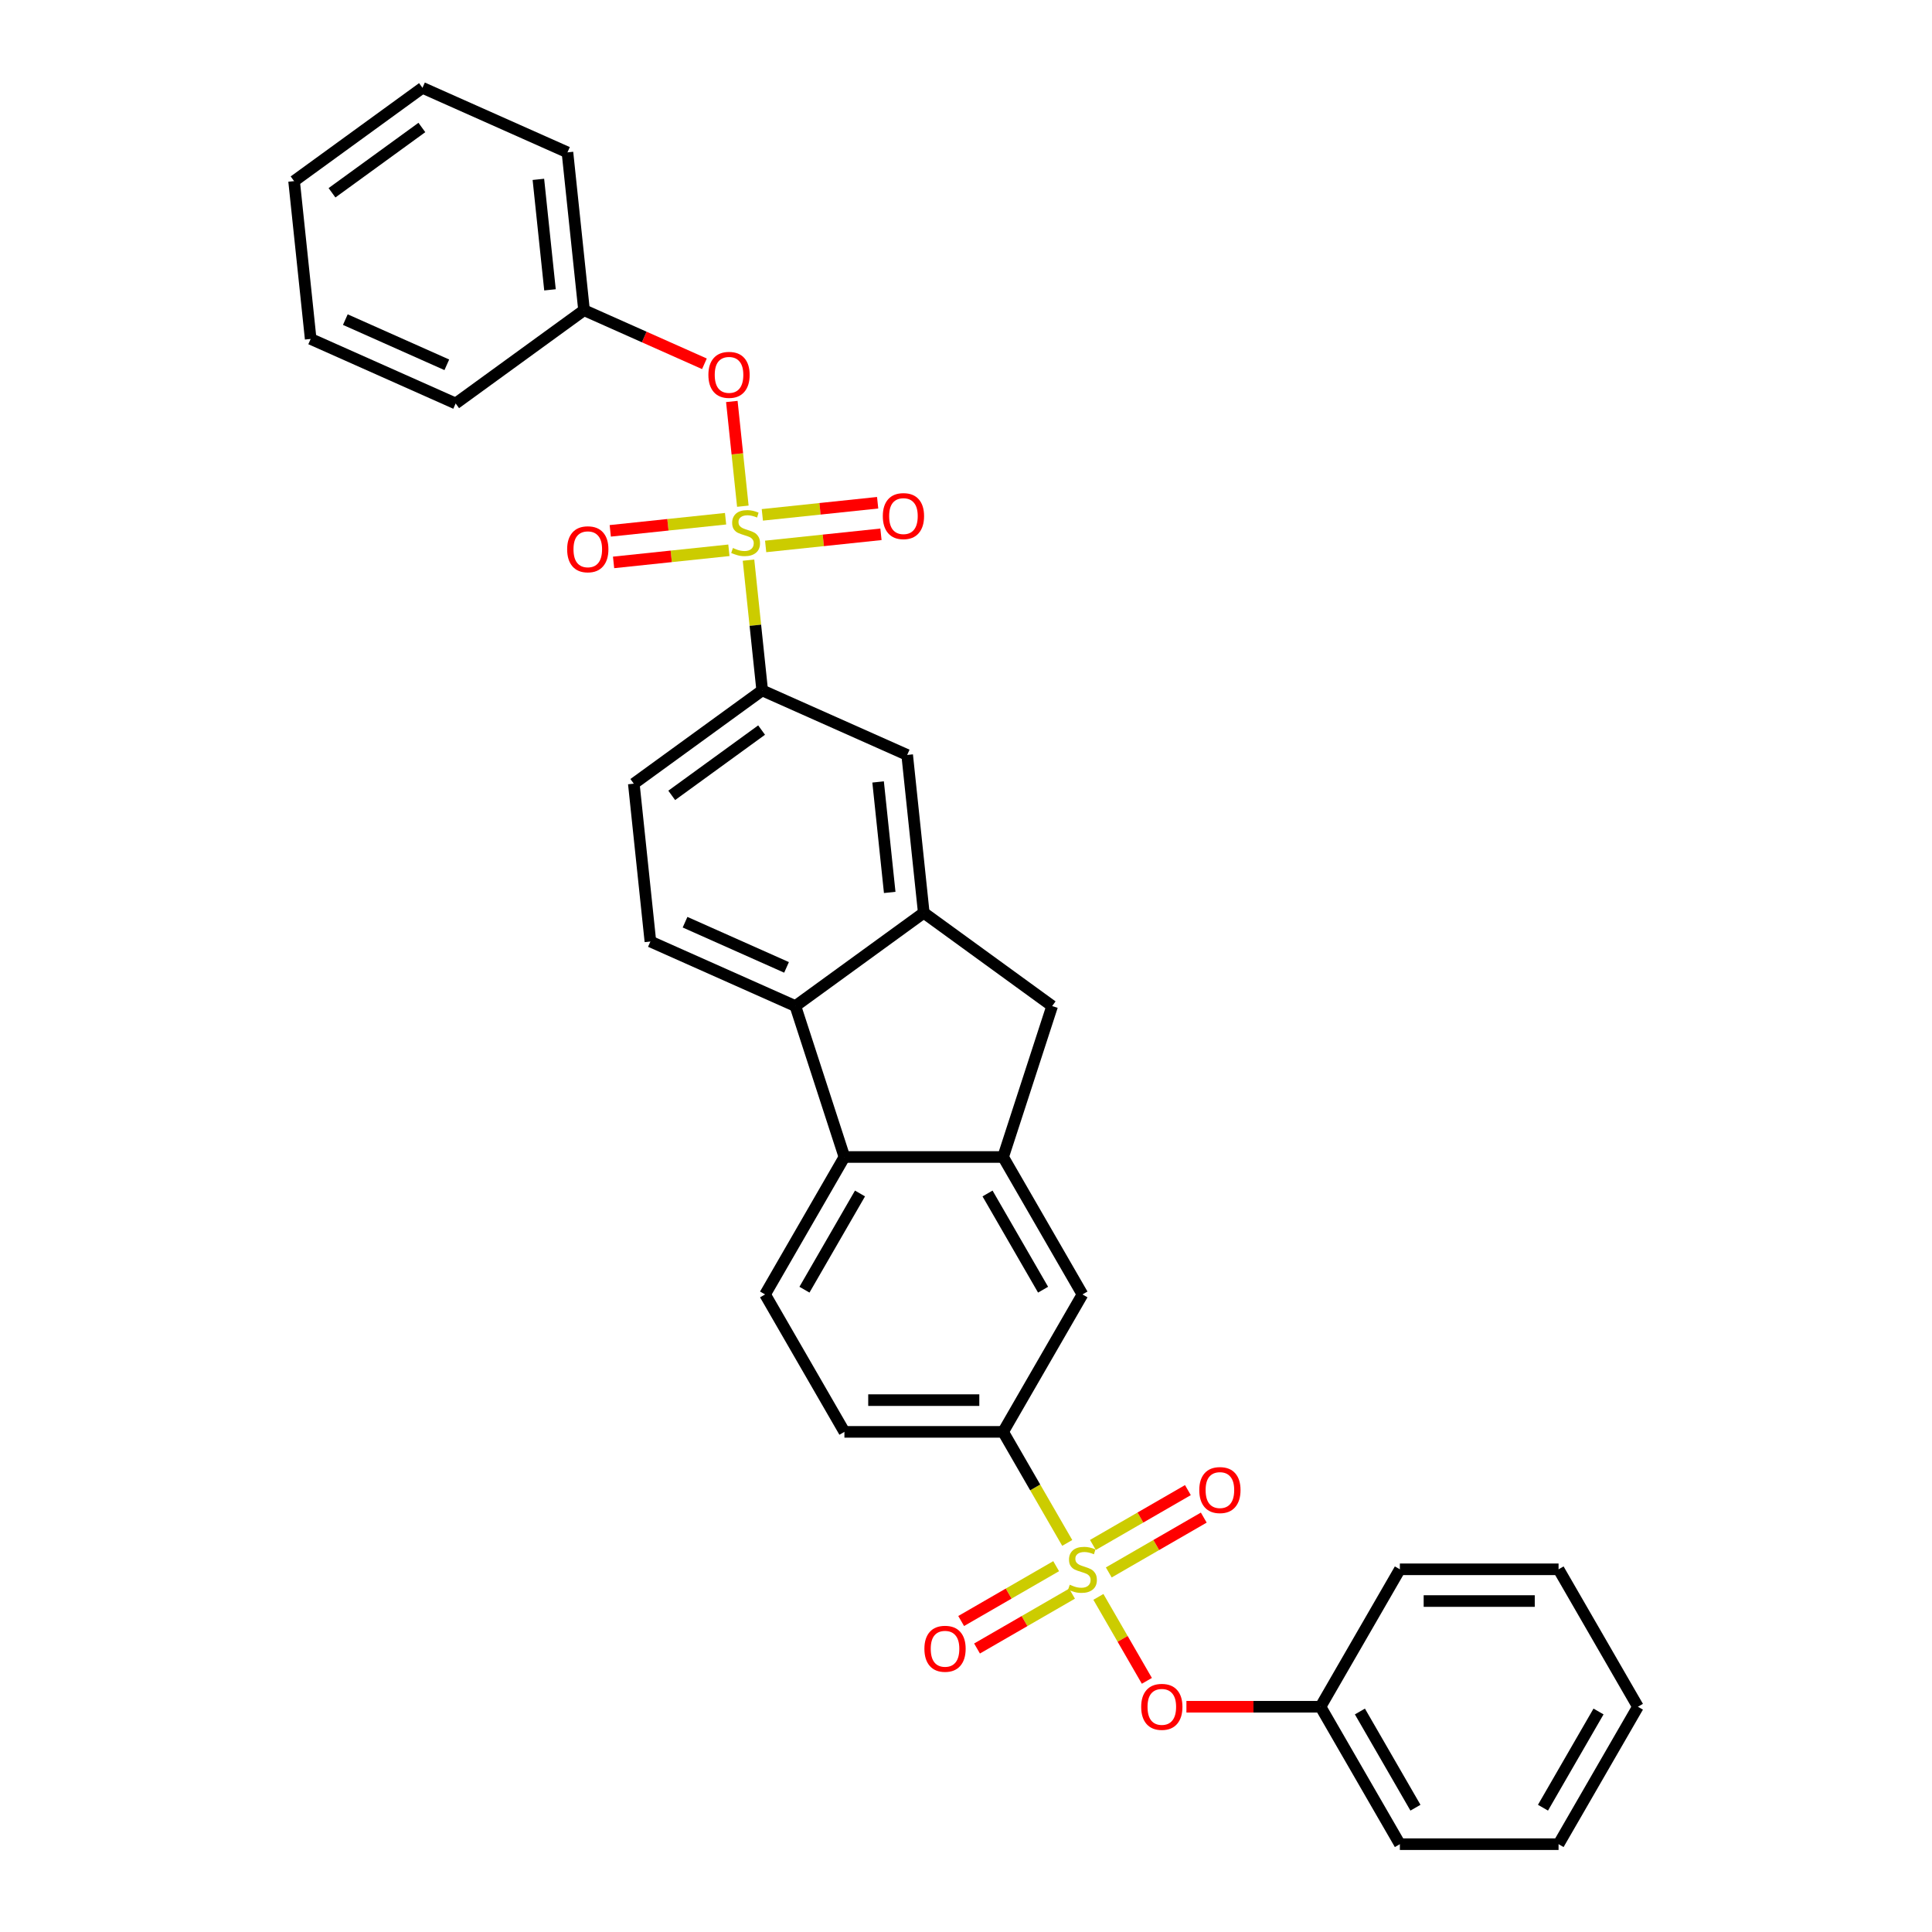<?xml version='1.0' encoding='iso-8859-1'?>
<svg version='1.1' baseProfile='full'
              xmlns='http://www.w3.org/2000/svg'
                      xmlns:rdkit='http://www.rdkit.org/xml'
                      xmlns:xlink='http://www.w3.org/1999/xlink'
                  xml:space='preserve'
width='1000px' height='1000px' viewBox='0 0 1000 1000'>
<!-- END OF HEADER -->
<rect style='opacity:1.0;fill:#FFFFFF;stroke:none' width='1000' height='1000' x='0' y='0'> </rect>
<path class='bond-6' d='M 387.428,289.936 L 390.971,323.644' style='fill:none;fill-rule:evenodd;stroke:#CCCC00;stroke-width:6px;stroke-linecap:butt;stroke-linejoin:miter;stroke-opacity:1' />
<path class='bond-6' d='M 390.971,323.644 L 394.514,357.352' style='fill:none;fill-rule:evenodd;stroke:#000000;stroke-width:6px;stroke-linecap:butt;stroke-linejoin:miter;stroke-opacity:1' />
<path class='bond-8' d='M 384.493,262.008 L 381.644,234.905' style='fill:none;fill-rule:evenodd;stroke:#CCCC00;stroke-width:6px;stroke-linecap:butt;stroke-linejoin:miter;stroke-opacity:1' />
<path class='bond-8' d='M 381.644,234.905 L 378.795,207.802' style='fill:none;fill-rule:evenodd;stroke:#FF0000;stroke-width:6px;stroke-linecap:butt;stroke-linejoin:miter;stroke-opacity:1' />
<path class='bond-12' d='M 396.298,282.829 L 426.142,279.693' style='fill:none;fill-rule:evenodd;stroke:#CCCC00;stroke-width:6px;stroke-linecap:butt;stroke-linejoin:miter;stroke-opacity:1' />
<path class='bond-12' d='M 426.142,279.693 L 455.985,276.556' style='fill:none;fill-rule:evenodd;stroke:#FF0000;stroke-width:6px;stroke-linecap:butt;stroke-linejoin:miter;stroke-opacity:1' />
<path class='bond-12' d='M 394.581,266.491 L 424.425,263.354' style='fill:none;fill-rule:evenodd;stroke:#CCCC00;stroke-width:6px;stroke-linecap:butt;stroke-linejoin:miter;stroke-opacity:1' />
<path class='bond-12' d='M 424.425,263.354 L 454.268,260.217' style='fill:none;fill-rule:evenodd;stroke:#FF0000;stroke-width:6px;stroke-linecap:butt;stroke-linejoin:miter;stroke-opacity:1' />
<path class='bond-15' d='M 375.557,268.49 L 345.713,271.627' style='fill:none;fill-rule:evenodd;stroke:#CCCC00;stroke-width:6px;stroke-linecap:butt;stroke-linejoin:miter;stroke-opacity:1' />
<path class='bond-15' d='M 345.713,271.627 L 315.869,274.764' style='fill:none;fill-rule:evenodd;stroke:#FF0000;stroke-width:6px;stroke-linecap:butt;stroke-linejoin:miter;stroke-opacity:1' />
<path class='bond-15' d='M 377.274,284.829 L 347.43,287.965' style='fill:none;fill-rule:evenodd;stroke:#CCCC00;stroke-width:6px;stroke-linecap:butt;stroke-linejoin:miter;stroke-opacity:1' />
<path class='bond-15' d='M 347.43,287.965 L 317.587,291.102' style='fill:none;fill-rule:evenodd;stroke:#FF0000;stroke-width:6px;stroke-linecap:butt;stroke-linejoin:miter;stroke-opacity:1' />
<path class='bond-0' d='M 552.401,798.619 L 535.806,769.876' style='fill:none;fill-rule:evenodd;stroke:#CCCC00;stroke-width:6px;stroke-linecap:butt;stroke-linejoin:miter;stroke-opacity:1' />
<path class='bond-0' d='M 535.806,769.876 L 519.212,741.133' style='fill:none;fill-rule:evenodd;stroke:#000000;stroke-width:6px;stroke-linecap:butt;stroke-linejoin:miter;stroke-opacity:1' />
<path class='bond-7' d='M 568.525,826.547 L 581.07,848.276' style='fill:none;fill-rule:evenodd;stroke:#CCCC00;stroke-width:6px;stroke-linecap:butt;stroke-linejoin:miter;stroke-opacity:1' />
<path class='bond-7' d='M 581.07,848.276 L 593.615,870.004' style='fill:none;fill-rule:evenodd;stroke:#FF0000;stroke-width:6px;stroke-linecap:butt;stroke-linejoin:miter;stroke-opacity:1' />
<path class='bond-13' d='M 546.664,810.649 L 522.08,824.842' style='fill:none;fill-rule:evenodd;stroke:#CCCC00;stroke-width:6px;stroke-linecap:butt;stroke-linejoin:miter;stroke-opacity:1' />
<path class='bond-13' d='M 522.08,824.842 L 497.496,839.036' style='fill:none;fill-rule:evenodd;stroke:#FF0000;stroke-width:6px;stroke-linecap:butt;stroke-linejoin:miter;stroke-opacity:1' />
<path class='bond-13' d='M 554.878,824.876 L 530.294,839.07' style='fill:none;fill-rule:evenodd;stroke:#CCCC00;stroke-width:6px;stroke-linecap:butt;stroke-linejoin:miter;stroke-opacity:1' />
<path class='bond-13' d='M 530.294,839.07 L 505.71,853.263' style='fill:none;fill-rule:evenodd;stroke:#FF0000;stroke-width:6px;stroke-linecap:butt;stroke-linejoin:miter;stroke-opacity:1' />
<path class='bond-14' d='M 573.902,813.893 L 598.486,799.699' style='fill:none;fill-rule:evenodd;stroke:#CCCC00;stroke-width:6px;stroke-linecap:butt;stroke-linejoin:miter;stroke-opacity:1' />
<path class='bond-14' d='M 598.486,799.699 L 623.07,785.506' style='fill:none;fill-rule:evenodd;stroke:#FF0000;stroke-width:6px;stroke-linecap:butt;stroke-linejoin:miter;stroke-opacity:1' />
<path class='bond-14' d='M 565.688,799.665 L 590.272,785.472' style='fill:none;fill-rule:evenodd;stroke:#CCCC00;stroke-width:6px;stroke-linecap:butt;stroke-linejoin:miter;stroke-opacity:1' />
<path class='bond-14' d='M 590.272,785.472 L 614.856,771.278' style='fill:none;fill-rule:evenodd;stroke:#FF0000;stroke-width:6px;stroke-linecap:butt;stroke-linejoin:miter;stroke-opacity:1' />
<path class='bond-1' d='M 519.212,598.859 L 544.595,520.737' style='fill:none;fill-rule:evenodd;stroke:#000000;stroke-width:6px;stroke-linecap:butt;stroke-linejoin:miter;stroke-opacity:1' />
<path class='bond-10' d='M 519.212,598.859 L 560.283,669.996' style='fill:none;fill-rule:evenodd;stroke:#000000;stroke-width:6px;stroke-linecap:butt;stroke-linejoin:miter;stroke-opacity:1' />
<path class='bond-10' d='M 511.145,617.744 L 539.895,667.54' style='fill:none;fill-rule:evenodd;stroke:#000000;stroke-width:6px;stroke-linecap:butt;stroke-linejoin:miter;stroke-opacity:1' />
<path class='bond-34' d='M 519.212,598.859 L 437.069,598.859' style='fill:none;fill-rule:evenodd;stroke:#000000;stroke-width:6px;stroke-linecap:butt;stroke-linejoin:miter;stroke-opacity:1' />
<path class='bond-2' d='M 478.141,472.455 L 469.554,390.762' style='fill:none;fill-rule:evenodd;stroke:#000000;stroke-width:6px;stroke-linecap:butt;stroke-linejoin:miter;stroke-opacity:1' />
<path class='bond-2' d='M 460.514,461.918 L 454.504,404.734' style='fill:none;fill-rule:evenodd;stroke:#000000;stroke-width:6px;stroke-linecap:butt;stroke-linejoin:miter;stroke-opacity:1' />
<path class='bond-9' d='M 478.141,472.455 L 544.595,520.737' style='fill:none;fill-rule:evenodd;stroke:#000000;stroke-width:6px;stroke-linecap:butt;stroke-linejoin:miter;stroke-opacity:1' />
<path class='bond-32' d='M 478.141,472.455 L 411.686,520.737' style='fill:none;fill-rule:evenodd;stroke:#000000;stroke-width:6px;stroke-linecap:butt;stroke-linejoin:miter;stroke-opacity:1' />
<path class='bond-3' d='M 411.686,520.737 L 336.645,487.327' style='fill:none;fill-rule:evenodd;stroke:#000000;stroke-width:6px;stroke-linecap:butt;stroke-linejoin:miter;stroke-opacity:1' />
<path class='bond-3' d='M 407.112,500.717 L 354.583,477.33' style='fill:none;fill-rule:evenodd;stroke:#000000;stroke-width:6px;stroke-linecap:butt;stroke-linejoin:miter;stroke-opacity:1' />
<path class='bond-4' d='M 411.686,520.737 L 437.069,598.859' style='fill:none;fill-rule:evenodd;stroke:#000000;stroke-width:6px;stroke-linecap:butt;stroke-linejoin:miter;stroke-opacity:1' />
<path class='bond-16' d='M 437.069,598.859 L 395.998,669.996' style='fill:none;fill-rule:evenodd;stroke:#000000;stroke-width:6px;stroke-linecap:butt;stroke-linejoin:miter;stroke-opacity:1' />
<path class='bond-16' d='M 445.136,617.744 L 416.386,667.54' style='fill:none;fill-rule:evenodd;stroke:#000000;stroke-width:6px;stroke-linecap:butt;stroke-linejoin:miter;stroke-opacity:1' />
<path class='bond-5' d='M 519.212,741.133 L 560.283,669.996' style='fill:none;fill-rule:evenodd;stroke:#000000;stroke-width:6px;stroke-linecap:butt;stroke-linejoin:miter;stroke-opacity:1' />
<path class='bond-35' d='M 519.212,741.133 L 437.069,741.133' style='fill:none;fill-rule:evenodd;stroke:#000000;stroke-width:6px;stroke-linecap:butt;stroke-linejoin:miter;stroke-opacity:1' />
<path class='bond-35' d='M 506.89,724.705 L 449.391,724.705' style='fill:none;fill-rule:evenodd;stroke:#000000;stroke-width:6px;stroke-linecap:butt;stroke-linejoin:miter;stroke-opacity:1' />
<path class='bond-11' d='M 394.514,357.352 L 469.554,390.762' style='fill:none;fill-rule:evenodd;stroke:#000000;stroke-width:6px;stroke-linecap:butt;stroke-linejoin:miter;stroke-opacity:1' />
<path class='bond-19' d='M 394.514,357.352 L 328.059,405.634' style='fill:none;fill-rule:evenodd;stroke:#000000;stroke-width:6px;stroke-linecap:butt;stroke-linejoin:miter;stroke-opacity:1' />
<path class='bond-19' d='M 394.202,377.885 L 347.684,411.683' style='fill:none;fill-rule:evenodd;stroke:#000000;stroke-width:6px;stroke-linecap:butt;stroke-linejoin:miter;stroke-opacity:1' />
<path class='bond-20' d='M 614.086,883.408 L 648.791,883.408' style='fill:none;fill-rule:evenodd;stroke:#FF0000;stroke-width:6px;stroke-linecap:butt;stroke-linejoin:miter;stroke-opacity:1' />
<path class='bond-20' d='M 648.791,883.408 L 683.496,883.408' style='fill:none;fill-rule:evenodd;stroke:#000000;stroke-width:6px;stroke-linecap:butt;stroke-linejoin:miter;stroke-opacity:1' />
<path class='bond-21' d='M 364.609,188.299 L 333.455,174.428' style='fill:none;fill-rule:evenodd;stroke:#FF0000;stroke-width:6px;stroke-linecap:butt;stroke-linejoin:miter;stroke-opacity:1' />
<path class='bond-21' d='M 333.455,174.428 L 302.3,160.557' style='fill:none;fill-rule:evenodd;stroke:#000000;stroke-width:6px;stroke-linecap:butt;stroke-linejoin:miter;stroke-opacity:1' />
<path class='bond-18' d='M 395.998,669.996 L 437.069,741.133' style='fill:none;fill-rule:evenodd;stroke:#000000;stroke-width:6px;stroke-linecap:butt;stroke-linejoin:miter;stroke-opacity:1' />
<path class='bond-17' d='M 336.645,487.327 L 328.059,405.634' style='fill:none;fill-rule:evenodd;stroke:#000000;stroke-width:6px;stroke-linecap:butt;stroke-linejoin:miter;stroke-opacity:1' />
<path class='bond-22' d='M 683.496,883.408 L 724.568,954.545' style='fill:none;fill-rule:evenodd;stroke:#000000;stroke-width:6px;stroke-linecap:butt;stroke-linejoin:miter;stroke-opacity:1' />
<path class='bond-22' d='M 703.885,885.864 L 732.634,935.661' style='fill:none;fill-rule:evenodd;stroke:#000000;stroke-width:6px;stroke-linecap:butt;stroke-linejoin:miter;stroke-opacity:1' />
<path class='bond-23' d='M 683.496,883.408 L 724.568,812.271' style='fill:none;fill-rule:evenodd;stroke:#000000;stroke-width:6px;stroke-linecap:butt;stroke-linejoin:miter;stroke-opacity:1' />
<path class='bond-24' d='M 302.3,160.557 L 293.714,78.865' style='fill:none;fill-rule:evenodd;stroke:#000000;stroke-width:6px;stroke-linecap:butt;stroke-linejoin:miter;stroke-opacity:1' />
<path class='bond-24' d='M 284.674,150.021 L 278.664,92.836' style='fill:none;fill-rule:evenodd;stroke:#000000;stroke-width:6px;stroke-linecap:butt;stroke-linejoin:miter;stroke-opacity:1' />
<path class='bond-25' d='M 302.3,160.557 L 235.846,208.839' style='fill:none;fill-rule:evenodd;stroke:#000000;stroke-width:6px;stroke-linecap:butt;stroke-linejoin:miter;stroke-opacity:1' />
<path class='bond-29' d='M 724.568,954.545 L 806.71,954.545' style='fill:none;fill-rule:evenodd;stroke:#000000;stroke-width:6px;stroke-linecap:butt;stroke-linejoin:miter;stroke-opacity:1' />
<path class='bond-26' d='M 724.568,812.271 L 806.71,812.271' style='fill:none;fill-rule:evenodd;stroke:#000000;stroke-width:6px;stroke-linecap:butt;stroke-linejoin:miter;stroke-opacity:1' />
<path class='bond-26' d='M 736.889,828.699 L 794.389,828.699' style='fill:none;fill-rule:evenodd;stroke:#000000;stroke-width:6px;stroke-linecap:butt;stroke-linejoin:miter;stroke-opacity:1' />
<path class='bond-27' d='M 293.714,78.865 L 218.674,45.455' style='fill:none;fill-rule:evenodd;stroke:#000000;stroke-width:6px;stroke-linecap:butt;stroke-linejoin:miter;stroke-opacity:1' />
<path class='bond-28' d='M 235.846,208.839 L 160.805,175.429' style='fill:none;fill-rule:evenodd;stroke:#000000;stroke-width:6px;stroke-linecap:butt;stroke-linejoin:miter;stroke-opacity:1' />
<path class='bond-28' d='M 231.272,188.82 L 178.743,165.432' style='fill:none;fill-rule:evenodd;stroke:#000000;stroke-width:6px;stroke-linecap:butt;stroke-linejoin:miter;stroke-opacity:1' />
<path class='bond-30' d='M 806.71,812.271 L 847.781,883.408' style='fill:none;fill-rule:evenodd;stroke:#000000;stroke-width:6px;stroke-linecap:butt;stroke-linejoin:miter;stroke-opacity:1' />
<path class='bond-33' d='M 218.674,45.455 L 152.219,93.737' style='fill:none;fill-rule:evenodd;stroke:#000000;stroke-width:6px;stroke-linecap:butt;stroke-linejoin:miter;stroke-opacity:1' />
<path class='bond-33' d='M 218.362,65.988 L 171.844,99.785' style='fill:none;fill-rule:evenodd;stroke:#000000;stroke-width:6px;stroke-linecap:butt;stroke-linejoin:miter;stroke-opacity:1' />
<path class='bond-31' d='M 160.805,175.429 L 152.219,93.737' style='fill:none;fill-rule:evenodd;stroke:#000000;stroke-width:6px;stroke-linecap:butt;stroke-linejoin:miter;stroke-opacity:1' />
<path class='bond-36' d='M 806.71,954.545 L 847.781,883.408' style='fill:none;fill-rule:evenodd;stroke:#000000;stroke-width:6px;stroke-linecap:butt;stroke-linejoin:miter;stroke-opacity:1' />
<path class='bond-36' d='M 798.643,935.661 L 827.393,885.864' style='fill:none;fill-rule:evenodd;stroke:#000000;stroke-width:6px;stroke-linecap:butt;stroke-linejoin:miter;stroke-opacity:1' />
<path  class='atom-0' d='M 379.356 283.644
Q 379.619 283.743, 380.703 284.203
Q 381.787 284.663, 382.97 284.958
Q 384.186 285.221, 385.369 285.221
Q 387.57 285.221, 388.852 284.17
Q 390.133 283.085, 390.133 281.213
Q 390.133 279.931, 389.476 279.143
Q 388.852 278.354, 387.866 277.927
Q 386.88 277.5, 385.237 277.007
Q 383.167 276.383, 381.919 275.791
Q 380.703 275.2, 379.816 273.951
Q 378.962 272.703, 378.962 270.6
Q 378.962 267.676, 380.933 265.868
Q 382.937 264.061, 386.88 264.061
Q 389.575 264.061, 392.63 265.343
L 391.875 267.873
Q 389.082 266.723, 386.979 266.723
Q 384.712 266.723, 383.463 267.676
Q 382.215 268.596, 382.247 270.206
Q 382.247 271.454, 382.872 272.21
Q 383.529 272.966, 384.449 273.393
Q 385.402 273.82, 386.979 274.313
Q 389.082 274.97, 390.33 275.627
Q 391.579 276.284, 392.466 277.631
Q 393.386 278.945, 393.386 281.213
Q 393.386 284.433, 391.217 286.174
Q 389.082 287.883, 385.5 287.883
Q 383.43 287.883, 381.853 287.423
Q 380.309 286.995, 378.469 286.24
L 379.356 283.644
' fill='#CCCC00'/>
<path  class='atom-1' d='M 553.712 820.255
Q 553.974 820.354, 555.059 820.814
Q 556.143 821.274, 557.326 821.569
Q 558.541 821.832, 559.724 821.832
Q 561.926 821.832, 563.207 820.781
Q 564.489 819.696, 564.489 817.824
Q 564.489 816.542, 563.831 815.754
Q 563.207 814.965, 562.221 814.538
Q 561.236 814.111, 559.593 813.618
Q 557.523 812.994, 556.274 812.402
Q 555.059 811.811, 554.172 810.562
Q 553.317 809.314, 553.317 807.211
Q 553.317 804.287, 555.289 802.479
Q 557.293 800.672, 561.236 800.672
Q 563.93 800.672, 566.986 801.954
L 566.23 804.484
Q 563.437 803.334, 561.334 803.334
Q 559.067 803.334, 557.819 804.287
Q 556.57 805.207, 556.603 806.817
Q 556.603 808.065, 557.227 808.821
Q 557.884 809.577, 558.804 810.004
Q 559.757 810.431, 561.334 810.924
Q 563.437 811.581, 564.686 812.238
Q 565.934 812.895, 566.821 814.242
Q 567.741 815.556, 567.741 817.824
Q 567.741 821.044, 565.573 822.785
Q 563.437 824.494, 559.856 824.494
Q 557.786 824.494, 556.209 824.034
Q 554.664 823.606, 552.824 822.851
L 553.712 820.255
' fill='#CCCC00'/>
<path  class='atom-8' d='M 590.676 883.474
Q 590.676 877.888, 593.436 874.767
Q 596.196 871.645, 601.354 871.645
Q 606.513 871.645, 609.273 874.767
Q 612.033 877.888, 612.033 883.474
Q 612.033 889.125, 609.24 892.345
Q 606.447 895.532, 601.354 895.532
Q 596.228 895.532, 593.436 892.345
Q 590.676 889.158, 590.676 883.474
M 601.354 892.904
Q 604.903 892.904, 606.808 890.538
Q 608.747 888.14, 608.747 883.474
Q 608.747 878.907, 606.808 876.607
Q 604.903 874.274, 601.354 874.274
Q 597.806 874.274, 595.867 876.574
Q 593.961 878.874, 593.961 883.474
Q 593.961 888.172, 595.867 890.538
Q 597.806 892.904, 601.354 892.904
' fill='#FF0000'/>
<path  class='atom-9' d='M 366.663 194.033
Q 366.663 188.447, 369.423 185.326
Q 372.183 182.205, 377.341 182.205
Q 382.5 182.205, 385.26 185.326
Q 388.02 188.447, 388.02 194.033
Q 388.02 199.685, 385.227 202.905
Q 382.434 206.092, 377.341 206.092
Q 372.216 206.092, 369.423 202.905
Q 366.663 199.717, 366.663 194.033
M 377.341 203.463
Q 380.89 203.463, 382.795 201.097
Q 384.734 198.699, 384.734 194.033
Q 384.734 189.466, 382.795 187.166
Q 380.89 184.833, 377.341 184.833
Q 373.793 184.833, 371.854 187.133
Q 369.948 189.433, 369.948 194.033
Q 369.948 198.732, 371.854 201.097
Q 373.793 203.463, 377.341 203.463
' fill='#FF0000'/>
<path  class='atom-13' d='M 456.941 267.139
Q 456.941 261.554, 459.701 258.432
Q 462.461 255.311, 467.62 255.311
Q 472.778 255.311, 475.538 258.432
Q 478.298 261.554, 478.298 267.139
Q 478.298 272.791, 475.505 276.011
Q 472.713 279.198, 467.62 279.198
Q 462.494 279.198, 459.701 276.011
Q 456.941 272.824, 456.941 267.139
M 467.62 276.569
Q 471.168 276.569, 473.074 274.204
Q 475.013 271.805, 475.013 267.139
Q 475.013 262.572, 473.074 260.272
Q 471.168 257.939, 467.62 257.939
Q 464.071 257.939, 462.133 260.239
Q 460.227 262.539, 460.227 267.139
Q 460.227 271.838, 462.133 274.204
Q 464.071 276.569, 467.62 276.569
' fill='#FF0000'/>
<path  class='atom-14' d='M 478.467 853.408
Q 478.467 847.822, 481.227 844.701
Q 483.987 841.579, 489.146 841.579
Q 494.304 841.579, 497.064 844.701
Q 499.824 847.822, 499.824 853.408
Q 499.824 859.059, 497.031 862.279
Q 494.238 865.466, 489.146 865.466
Q 484.02 865.466, 481.227 862.279
Q 478.467 859.092, 478.467 853.408
M 489.146 862.838
Q 492.694 862.838, 494.6 860.472
Q 496.538 858.073, 496.538 853.408
Q 496.538 848.841, 494.6 846.541
Q 492.694 844.208, 489.146 844.208
Q 485.597 844.208, 483.658 846.508
Q 481.753 848.808, 481.753 853.408
Q 481.753 858.106, 483.658 860.472
Q 485.597 862.838, 489.146 862.838
' fill='#FF0000'/>
<path  class='atom-15' d='M 620.742 771.265
Q 620.742 765.68, 623.502 762.558
Q 626.262 759.437, 631.42 759.437
Q 636.579 759.437, 639.339 762.558
Q 642.099 765.68, 642.099 771.265
Q 642.099 776.917, 639.306 780.137
Q 636.513 783.324, 631.42 783.324
Q 626.295 783.324, 623.502 780.137
Q 620.742 776.95, 620.742 771.265
M 631.42 780.695
Q 634.969 780.695, 636.874 778.33
Q 638.813 775.931, 638.813 771.265
Q 638.813 766.698, 636.874 764.398
Q 634.969 762.065, 631.42 762.065
Q 627.872 762.065, 625.933 764.365
Q 624.027 766.665, 624.027 771.265
Q 624.027 775.964, 625.933 778.33
Q 627.872 780.695, 631.42 780.695
' fill='#FF0000'/>
<path  class='atom-16' d='M 293.557 284.312
Q 293.557 278.726, 296.317 275.605
Q 299.077 272.483, 304.235 272.483
Q 309.394 272.483, 312.154 275.605
Q 314.914 278.726, 314.914 284.312
Q 314.914 289.963, 312.121 293.183
Q 309.328 296.37, 304.235 296.37
Q 299.109 296.37, 296.317 293.183
Q 293.557 289.996, 293.557 284.312
M 304.235 293.742
Q 307.784 293.742, 309.689 291.376
Q 311.628 288.977, 311.628 284.312
Q 311.628 279.745, 309.689 277.445
Q 307.784 275.112, 304.235 275.112
Q 300.687 275.112, 298.748 277.412
Q 296.842 279.712, 296.842 284.312
Q 296.842 289.01, 298.748 291.376
Q 300.687 293.742, 304.235 293.742
' fill='#FF0000'/>
</svg>
